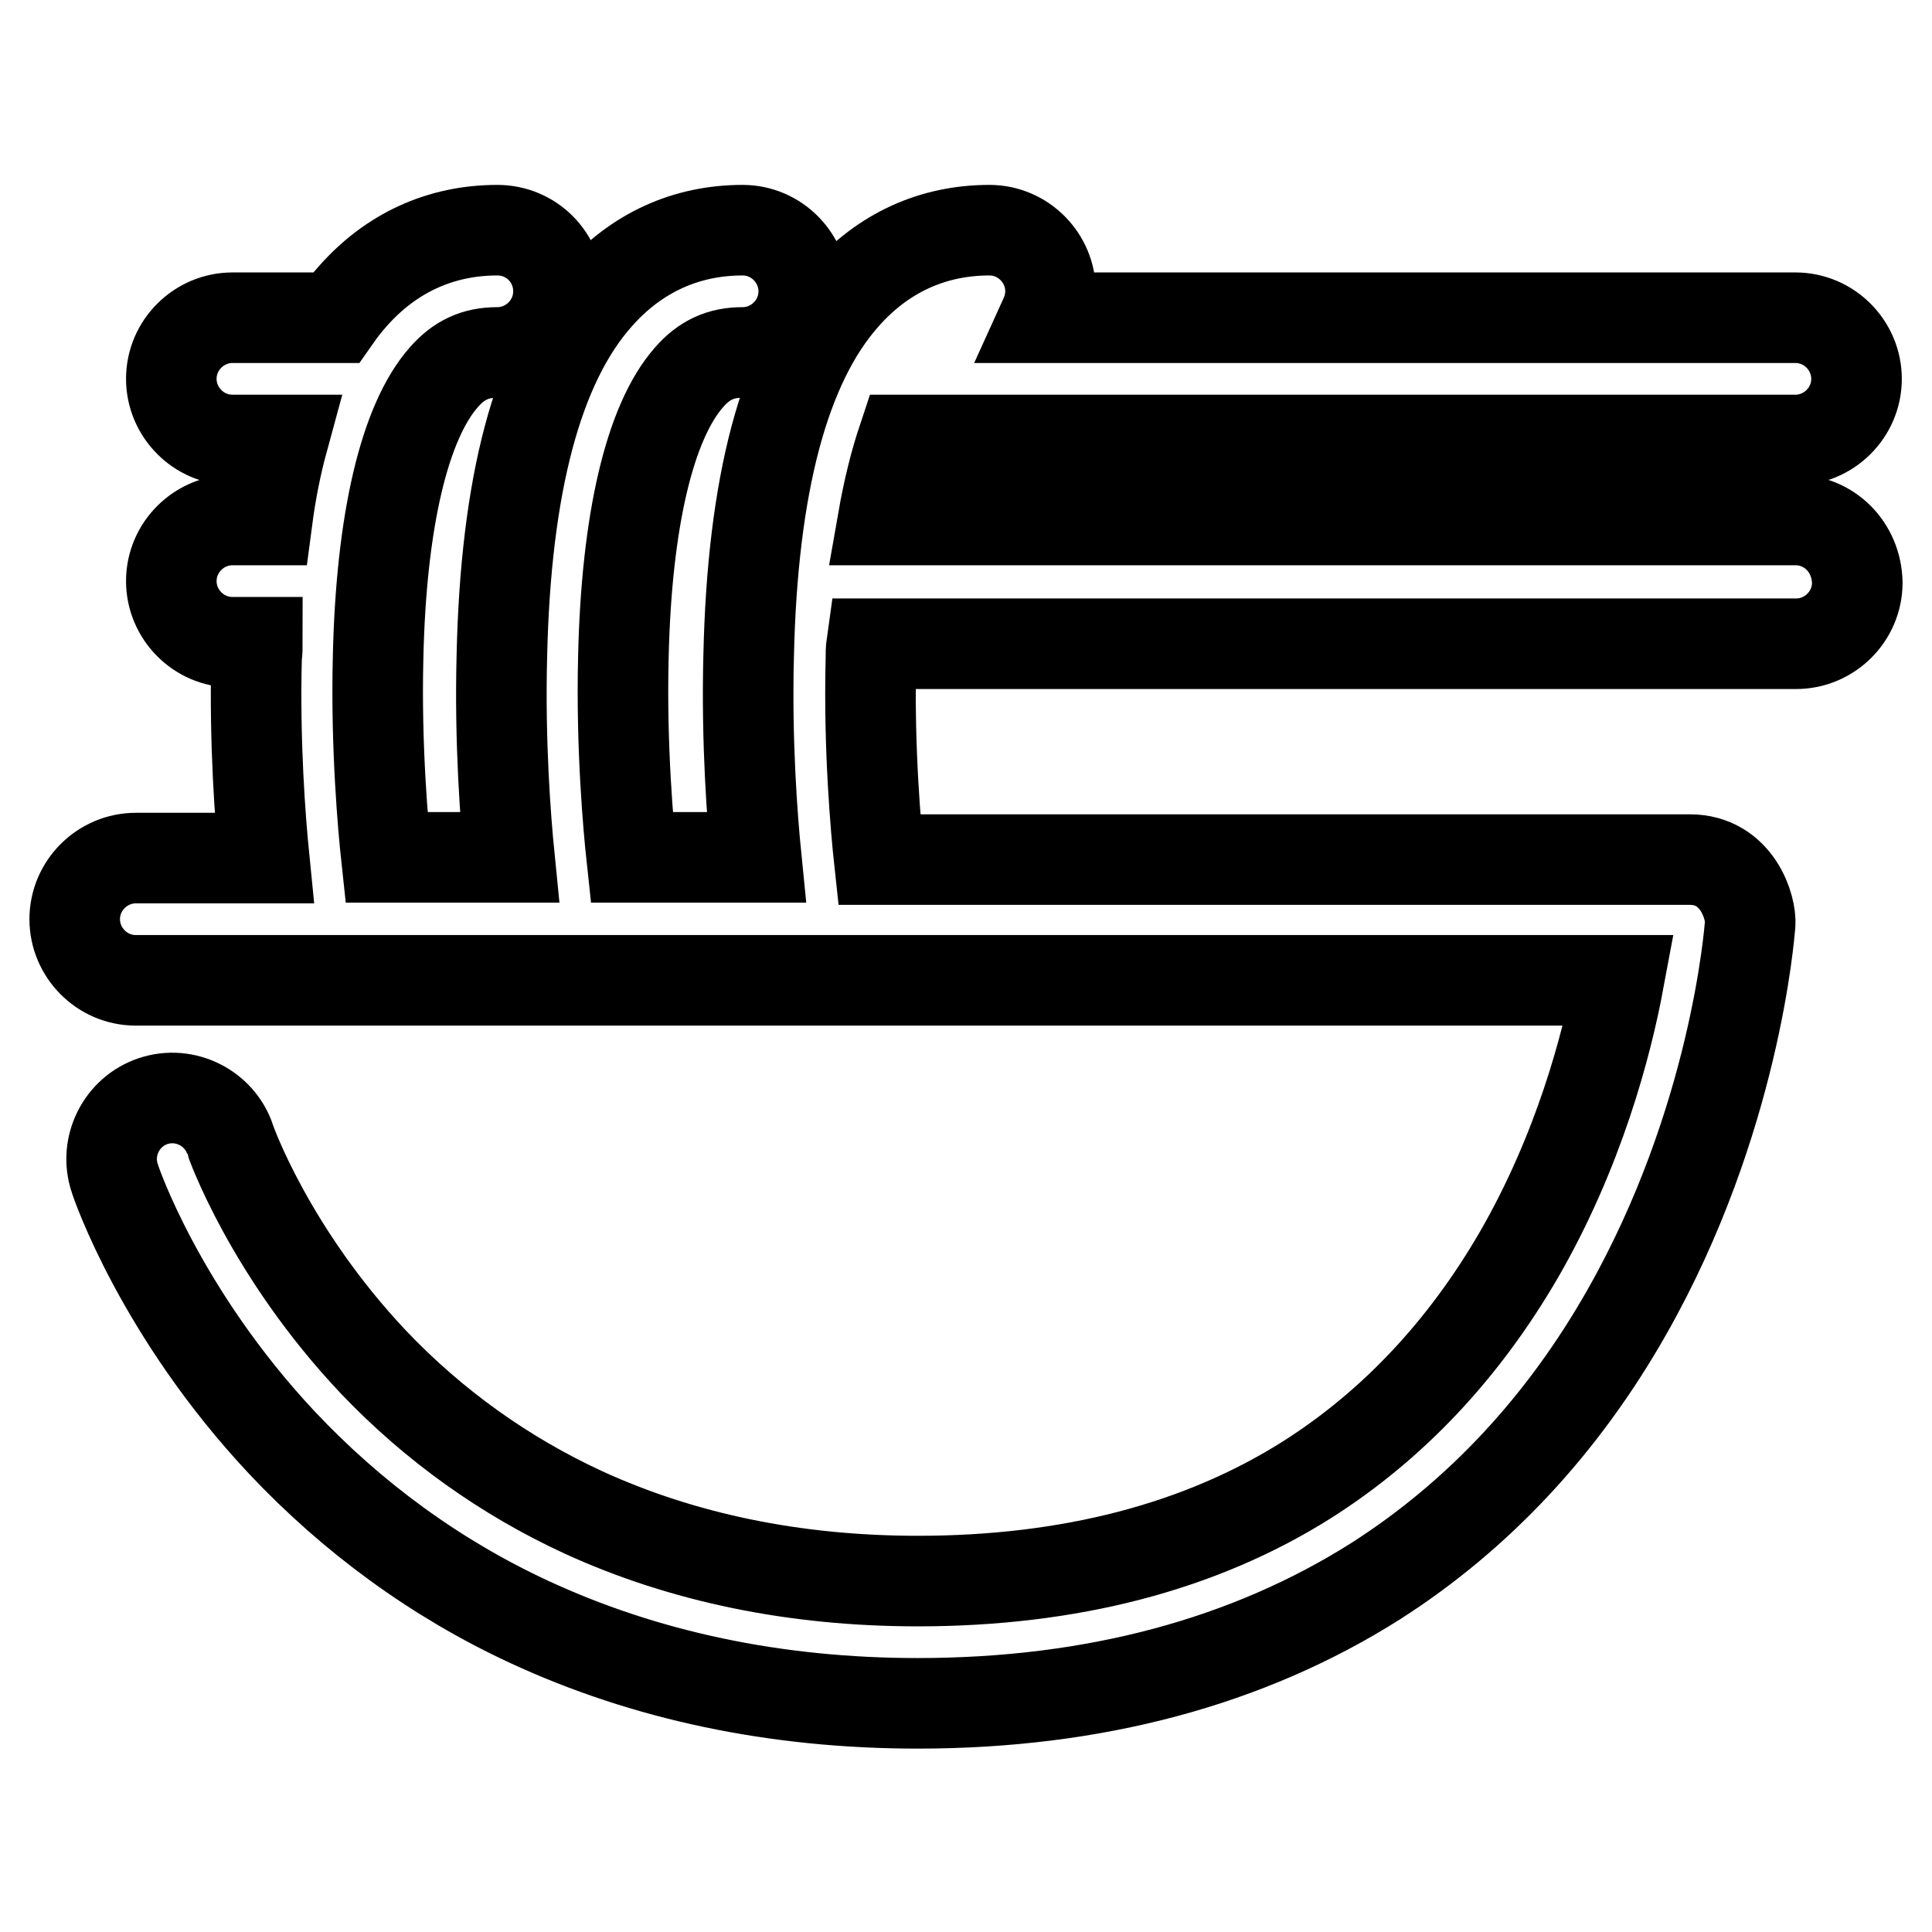 <?xml version="1.0" encoding="utf-8"?>
<!-- Svg Vector Icons : http://www.onlinewebfonts.com/icon -->
<!DOCTYPE svg PUBLIC "-//W3C//DTD SVG 1.1//EN" "http://www.w3.org/Graphics/SVG/1.1/DTD/svg11.dtd">
<svg version="1.1" xmlns="http://www.w3.org/2000/svg" xmlns:xlink="http://www.w3.org/1999/xlink" x="0px" y="0px" viewBox="0 0 256 256" enable-background="new 0 0 256 256" xml:space="preserve">
<g> <path stroke-width="12" fill-opacity="0" stroke="#000000"  d="M237.9,68.9H117c0.7-4,1.6-7.6,2.6-10.6h118.3c4.4,0,8.1-3.6,8.1-8.1c0-4.4-3.6-8.1-8.1-8.1h-99.5 c0.5-1.1,0.8-2.3,0.8-3.5c0-4.4-3.6-8.1-8.1-8.1c-7.5,0-14.1,3-19.2,8.8c-8,9-12.2,25-12.7,47.6c-0.3,11.5,0.5,21.7,1,26.7H83.7 c-0.4-3.7-1.4-14.5-1.1-26.5C83,69,86.1,55.9,91.3,50c2-2.3,4.2-3.3,7.1-3.3c4.4,0,8.1-3.6,8.1-8.1c0-4.4-3.6-8.1-8.1-8.1 c-7.5,0-14.1,3-19.2,8.8c-8,9-12.2,25-12.7,47.6c-0.3,11.5,0.5,21.7,1,26.7H51.2c-0.4-3.7-1.4-14.5-1.1-26.5 C50.5,69,53.6,55.9,58.8,50c2-2.3,4.2-3.3,7.1-3.3c4.4,0,8.1-3.6,8.1-8.1s-3.6-8.1-8.1-8.1c-7.5,0-14.1,3-19.2,8.8 c-0.8,0.9-1.5,1.8-2.2,2.8H30.8c-4.4,0-8.1,3.6-8.1,8.1c0,4.4,3.6,8.1,8.1,8.1h6.7c-0.9,3.3-1.6,6.8-2.1,10.6h-4.6 c-4.4,0-8.1,3.6-8.1,8.1c0,4.4,3.6,8.1,8.1,8.1h3.3c0,0.6,0,1.3-0.1,1.9c-0.3,11.5,0.5,21.7,1,26.7h-17c-4.4,0-8.1,3.6-8.1,8.1 c0,4.4,3.6,8.1,8.1,8.1h196.5c-1.6,8.6-5.3,22.6-13.2,36.3c-7.3,12.6-16.7,22.6-28,29.8c-14.2,9-31.6,13.5-51.7,13.5 c-16.3,0-31.2-3.1-44.3-9.1c-10.4-4.8-19.8-11.5-27.8-19.9c-13.8-14.6-19-29.4-19-29.5c-1.4-4.2-6-6.5-10.2-5.1 c-4.2,1.4-6.5,6-5.1,10.2c0.2,0.7,6.1,17.9,22.1,35c9.4,10,20.5,18.1,32.8,23.8c15.3,7.1,32.6,10.8,51.5,10.8 c23.4,0,43.8-5.5,60.7-16.2c13.6-8.7,24.8-20.7,33.3-35.7c14.3-25.2,16.2-50.2,16.3-51.3c0.2-2.2-1.7-8.6-8-8.6H116.5 c-0.4-3.7-1.4-14.5-1.1-26.5c0-0.7,0-1.4,0.1-2.1h122.5c4.4,0,8.1-3.6,8.1-8.1C246,72.5,242.4,68.9,237.9,68.9z"/></g>
</svg>